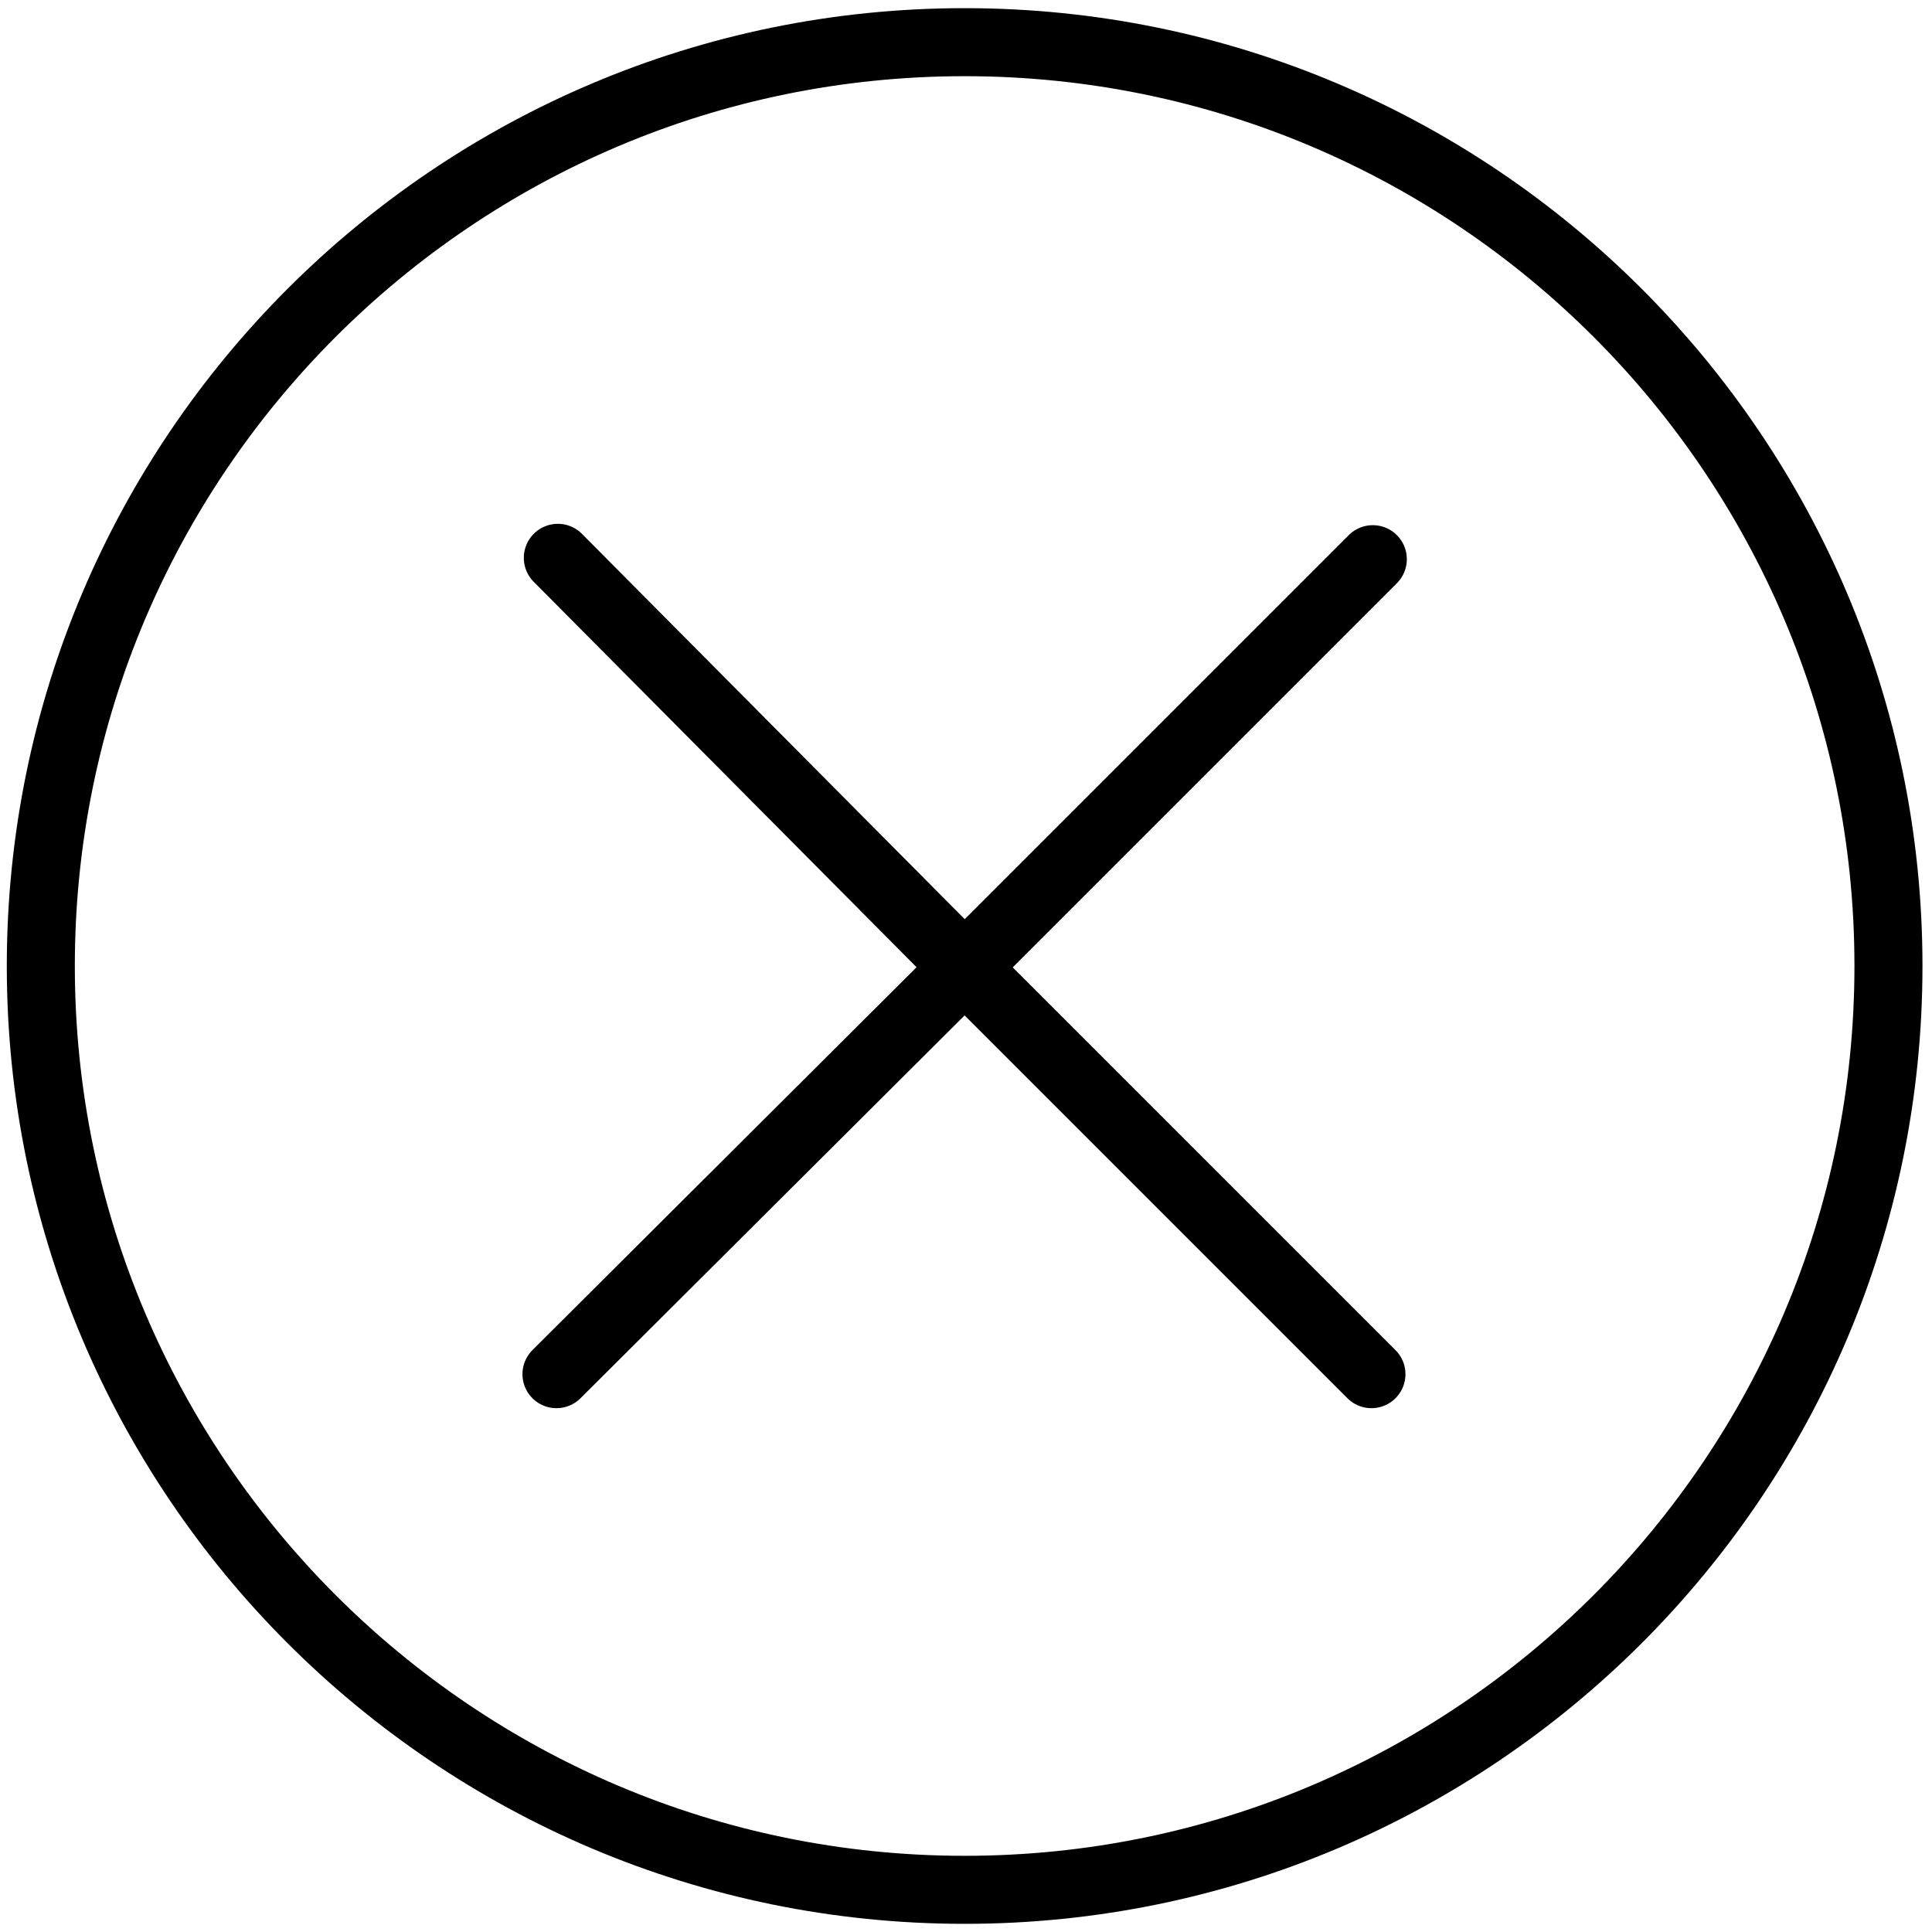 <?xml version="1.0" encoding="UTF-8" standalone="no"?>
<!-- Created with PhotoLine 19.03 (www.pl32.com) -->
<!DOCTYPE svg PUBLIC "-//W3C//DTD SVG 1.1//EN" "http://www.w3.org/Graphics/SVG/1.1/DTD/svg11.dtd">
<svg width="142" height="142" viewBox="0 0 142 142" version="1.1" xmlns="http://www.w3.org/2000/svg" xmlns:xlink="http://www.w3.org/1999/xlink">
  <g transform="matrix(1 0 0 1 -213 -214)">
    <path stroke-width="5" fill="none" stroke="#000000" d="M216 285 C216 247.53 246.43 217.1 283.9 217.1 C321.37 217.1 351.8 247.53 351.8 285 C351.8 322.47 321.37 352.9 283.9 352.9 C246.43 352.9 216 322.47 216 285 Z"/>
    <path stroke-width="5" stroke-linecap="round" stroke-linejoin="round" fill="none" stroke="#000000" d="M254 255 L283.9 285.1"/>
    <path stroke-width="5" stroke-linecap="round" stroke-linejoin="round" fill="none" stroke="#000000" d="M283.9 285.1 L313.8 315"/>
    <path stroke-width="5" stroke-linecap="round" stroke-linejoin="round" fill="none" stroke="#000000" d="M283.9 285.1 L253.9 315"/>
    <path stroke-width="5" stroke-linecap="round" stroke-linejoin="round" fill="none" stroke="#000000" d="M313.9 255.1 L283.9 285.1"/>
  </g>
</svg>
